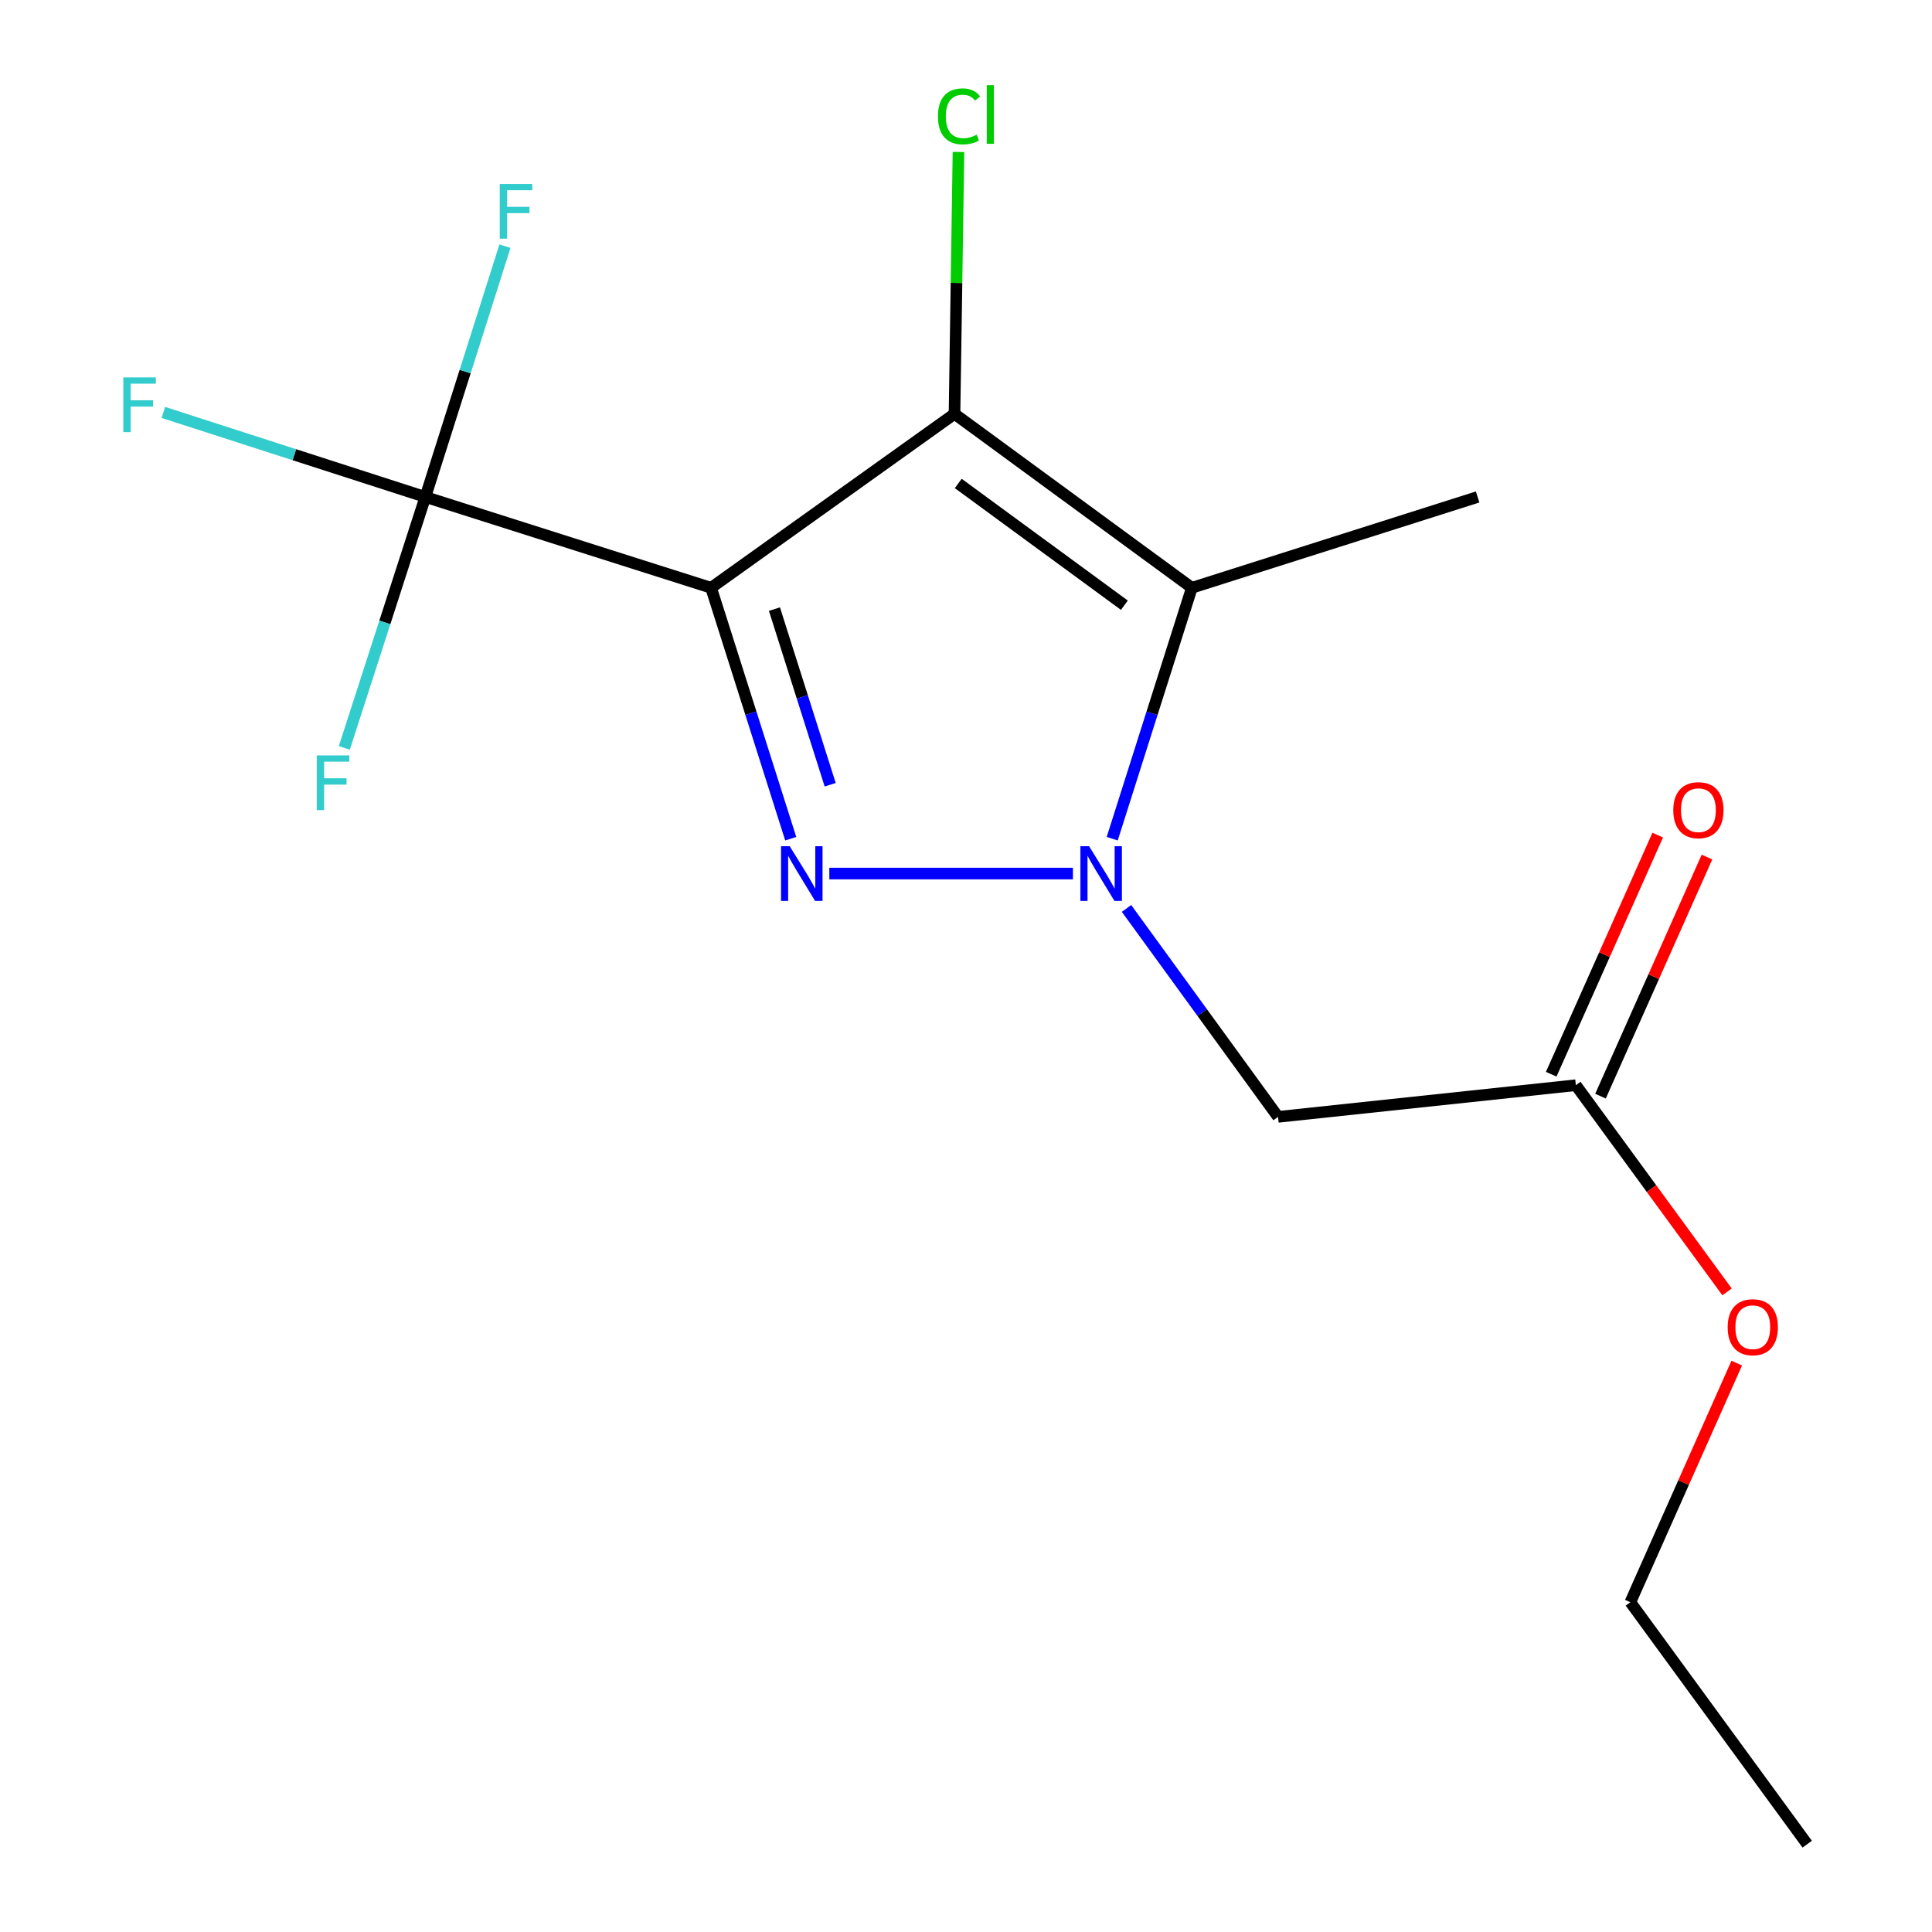 <?xml version='1.0' encoding='iso-8859-1'?>
<svg version='1.1' baseProfile='full'
              xmlns='http://www.w3.org/2000/svg'
                      xmlns:rdkit='http://www.rdkit.org/xml'
                      xmlns:xlink='http://www.w3.org/1999/xlink'
                  xml:space='preserve'
width='1000px' height='1000px' viewBox='0 0 1000 1000'>
<!-- END OF HEADER -->
<rect style='opacity:1.0;fill:#FFFFFF;stroke:none' width='1000' height='1000' x='0' y='0'> </rect>
<path class='bond-1' d='M 368.057,304.237 L 388.668,369.174' style='fill:none;fill-rule:evenodd;stroke:#000000;stroke-width:6px;stroke-linecap:butt;stroke-linejoin:miter;stroke-opacity:1' />
<path class='bond-1' d='M 388.668,369.174 L 409.279,434.111' style='fill:none;fill-rule:evenodd;stroke:#0000FF;stroke-width:6px;stroke-linecap:butt;stroke-linejoin:miter;stroke-opacity:1' />
<path class='bond-1' d='M 400.849,315.273 L 415.277,360.729' style='fill:none;fill-rule:evenodd;stroke:#000000;stroke-width:6px;stroke-linecap:butt;stroke-linejoin:miter;stroke-opacity:1' />
<path class='bond-1' d='M 415.277,360.729 L 429.704,406.184' style='fill:none;fill-rule:evenodd;stroke:#0000FF;stroke-width:6px;stroke-linecap:butt;stroke-linejoin:miter;stroke-opacity:1' />
<path class='bond-2' d='M 368.057,304.237 L 494.055,214.221' style='fill:none;fill-rule:evenodd;stroke:#000000;stroke-width:6px;stroke-linecap:butt;stroke-linejoin:miter;stroke-opacity:1' />
<path class='bond-4' d='M 368.057,304.237 L 220.16,257.229' style='fill:none;fill-rule:evenodd;stroke:#000000;stroke-width:6px;stroke-linecap:butt;stroke-linejoin:miter;stroke-opacity:1' />
<path class='bond-0' d='M 555.345,452.15 L 429.253,452.15' style='fill:none;fill-rule:evenodd;stroke:#0000FF;stroke-width:6px;stroke-linecap:butt;stroke-linejoin:miter;stroke-opacity:1' />
<path class='bond-5' d='M 583.082,470.203 L 622.296,524.145' style='fill:none;fill-rule:evenodd;stroke:#0000FF;stroke-width:6px;stroke-linecap:butt;stroke-linejoin:miter;stroke-opacity:1' />
<path class='bond-5' d='M 622.296,524.145 L 661.51,578.086' style='fill:none;fill-rule:evenodd;stroke:#000000;stroke-width:6px;stroke-linecap:butt;stroke-linejoin:miter;stroke-opacity:1' />
<path class='bond-16' d='M 575.684,434.111 L 596.295,369.174' style='fill:none;fill-rule:evenodd;stroke:#0000FF;stroke-width:6px;stroke-linecap:butt;stroke-linejoin:miter;stroke-opacity:1' />
<path class='bond-16' d='M 596.295,369.174 L 616.905,304.237' style='fill:none;fill-rule:evenodd;stroke:#000000;stroke-width:6px;stroke-linecap:butt;stroke-linejoin:miter;stroke-opacity:1' />
<path class='bond-3' d='M 494.055,214.221 L 616.905,304.237' style='fill:none;fill-rule:evenodd;stroke:#000000;stroke-width:6px;stroke-linecap:butt;stroke-linejoin:miter;stroke-opacity:1' />
<path class='bond-3' d='M 495.983,250.242 L 581.978,313.254' style='fill:none;fill-rule:evenodd;stroke:#000000;stroke-width:6px;stroke-linecap:butt;stroke-linejoin:miter;stroke-opacity:1' />
<path class='bond-7' d='M 494.055,214.221 L 495.08,146.444' style='fill:none;fill-rule:evenodd;stroke:#000000;stroke-width:6px;stroke-linecap:butt;stroke-linejoin:miter;stroke-opacity:1' />
<path class='bond-7' d='M 495.08,146.444 L 496.104,78.666' style='fill:none;fill-rule:evenodd;stroke:#00CC00;stroke-width:6px;stroke-linecap:butt;stroke-linejoin:miter;stroke-opacity:1' />
<path class='bond-12' d='M 616.905,304.237 L 764.818,257.229' style='fill:none;fill-rule:evenodd;stroke:#000000;stroke-width:6px;stroke-linecap:butt;stroke-linejoin:miter;stroke-opacity:1' />
<path class='bond-9' d='M 220.16,257.229 L 152.356,235.353' style='fill:none;fill-rule:evenodd;stroke:#000000;stroke-width:6px;stroke-linecap:butt;stroke-linejoin:miter;stroke-opacity:1' />
<path class='bond-9' d='M 152.356,235.353 L 84.553,213.476' style='fill:none;fill-rule:evenodd;stroke:#33CCCC;stroke-width:6px;stroke-linecap:butt;stroke-linejoin:miter;stroke-opacity:1' />
<path class='bond-10' d='M 220.16,257.229 L 240.763,192.322' style='fill:none;fill-rule:evenodd;stroke:#000000;stroke-width:6px;stroke-linecap:butt;stroke-linejoin:miter;stroke-opacity:1' />
<path class='bond-10' d='M 240.763,192.322 L 261.366,127.416' style='fill:none;fill-rule:evenodd;stroke:#33CCCC;stroke-width:6px;stroke-linecap:butt;stroke-linejoin:miter;stroke-opacity:1' />
<path class='bond-11' d='M 220.16,257.229 L 199.189,322.17' style='fill:none;fill-rule:evenodd;stroke:#000000;stroke-width:6px;stroke-linecap:butt;stroke-linejoin:miter;stroke-opacity:1' />
<path class='bond-11' d='M 199.189,322.17 L 178.219,387.111' style='fill:none;fill-rule:evenodd;stroke:#33CCCC;stroke-width:6px;stroke-linecap:butt;stroke-linejoin:miter;stroke-opacity:1' />
<path class='bond-6' d='M 661.51,578.086 L 815.658,561.693' style='fill:none;fill-rule:evenodd;stroke:#000000;stroke-width:6px;stroke-linecap:butt;stroke-linejoin:miter;stroke-opacity:1' />
<path class='bond-8' d='M 828.409,567.372 L 855.97,505.49' style='fill:none;fill-rule:evenodd;stroke:#000000;stroke-width:6px;stroke-linecap:butt;stroke-linejoin:miter;stroke-opacity:1' />
<path class='bond-8' d='M 855.97,505.49 L 883.532,443.607' style='fill:none;fill-rule:evenodd;stroke:#FF0000;stroke-width:6px;stroke-linecap:butt;stroke-linejoin:miter;stroke-opacity:1' />
<path class='bond-8' d='M 802.907,556.014 L 830.469,494.132' style='fill:none;fill-rule:evenodd;stroke:#000000;stroke-width:6px;stroke-linecap:butt;stroke-linejoin:miter;stroke-opacity:1' />
<path class='bond-8' d='M 830.469,494.132 L 858.03,432.249' style='fill:none;fill-rule:evenodd;stroke:#FF0000;stroke-width:6px;stroke-linecap:butt;stroke-linejoin:miter;stroke-opacity:1' />
<path class='bond-13' d='M 815.658,561.693 L 854.793,615.19' style='fill:none;fill-rule:evenodd;stroke:#000000;stroke-width:6px;stroke-linecap:butt;stroke-linejoin:miter;stroke-opacity:1' />
<path class='bond-13' d='M 854.793,615.19 L 893.928,668.687' style='fill:none;fill-rule:evenodd;stroke:#FF0000;stroke-width:6px;stroke-linecap:butt;stroke-linejoin:miter;stroke-opacity:1' />
<path class='bond-14' d='M 898.939,705.542 L 871.404,767.425' style='fill:none;fill-rule:evenodd;stroke:#FF0000;stroke-width:6px;stroke-linecap:butt;stroke-linejoin:miter;stroke-opacity:1' />
<path class='bond-14' d='M 871.404,767.425 L 843.869,829.307' style='fill:none;fill-rule:evenodd;stroke:#000000;stroke-width:6px;stroke-linecap:butt;stroke-linejoin:miter;stroke-opacity:1' />
<path class='bond-15' d='M 843.869,829.307 L 935.406,954.545' style='fill:none;fill-rule:evenodd;stroke:#000000;stroke-width:6px;stroke-linecap:butt;stroke-linejoin:miter;stroke-opacity:1' />
<path  class='atom-1' d='M 563.698 437.99
L 572.978 452.99
Q 573.898 454.47, 575.378 457.15
Q 576.858 459.83, 576.938 459.99
L 576.938 437.99
L 580.698 437.99
L 580.698 466.31
L 576.818 466.31
L 566.858 449.91
Q 565.698 447.99, 564.458 445.79
Q 563.258 443.59, 562.898 442.91
L 562.898 466.31
L 559.218 466.31
L 559.218 437.99
L 563.698 437.99
' fill='#0000FF'/>
<path  class='atom-2' d='M 408.744 437.99
L 418.024 452.99
Q 418.944 454.47, 420.424 457.15
Q 421.904 459.83, 421.984 459.99
L 421.984 437.99
L 425.744 437.99
L 425.744 466.31
L 421.864 466.31
L 411.904 449.91
Q 410.744 447.99, 409.504 445.79
Q 408.304 443.59, 407.944 442.91
L 407.944 466.31
L 404.264 466.31
L 404.264 437.99
L 408.744 437.99
' fill='#0000FF'/>
<path  class='atom-8' d='M 485.477 60.231
Q 485.477 53.191, 488.757 49.511
Q 492.077 45.791, 498.357 45.791
Q 504.197 45.791, 507.317 49.911
L 504.677 52.071
Q 502.397 49.071, 498.357 49.071
Q 494.077 49.071, 491.797 51.951
Q 489.557 54.791, 489.557 60.231
Q 489.557 65.831, 491.877 68.711
Q 494.237 71.591, 498.797 71.591
Q 501.917 71.591, 505.557 69.711
L 506.677 72.711
Q 505.197 73.671, 502.957 74.231
Q 500.717 74.791, 498.237 74.791
Q 492.077 74.791, 488.757 71.031
Q 485.477 67.271, 485.477 60.231
' fill='#00CC00'/>
<path  class='atom-8' d='M 510.757 44.071
L 514.437 44.071
L 514.437 74.431
L 510.757 74.431
L 510.757 44.071
' fill='#00CC00'/>
<path  class='atom-9' d='M 866.091 419.35
Q 866.091 412.55, 869.451 408.75
Q 872.811 404.95, 879.091 404.95
Q 885.371 404.95, 888.731 408.75
Q 892.091 412.55, 892.091 419.35
Q 892.091 426.23, 888.691 430.15
Q 885.291 434.03, 879.091 434.03
Q 872.851 434.03, 869.451 430.15
Q 866.091 426.27, 866.091 419.35
M 879.091 430.83
Q 883.411 430.83, 885.731 427.95
Q 888.091 425.03, 888.091 419.35
Q 888.091 413.79, 885.731 410.99
Q 883.411 408.15, 879.091 408.15
Q 874.771 408.15, 872.411 410.95
Q 870.091 413.75, 870.091 419.35
Q 870.091 425.07, 872.411 427.95
Q 874.771 430.83, 879.091 430.83
' fill='#FF0000'/>
<path  class='atom-10' d='M 63.827 195.346
L 80.667 195.346
L 80.667 198.586
L 67.627 198.586
L 67.627 207.186
L 79.227 207.186
L 79.227 210.466
L 67.627 210.466
L 67.627 223.666
L 63.827 223.666
L 63.827 195.346
' fill='#33CCCC'/>
<path  class='atom-11' d='M 258.671 95.218
L 275.511 95.218
L 275.511 98.458
L 262.471 98.458
L 262.471 107.058
L 274.071 107.058
L 274.071 110.338
L 262.471 110.338
L 262.471 123.538
L 258.671 123.538
L 258.671 95.218
' fill='#33CCCC'/>
<path  class='atom-12' d='M 163.971 390.997
L 180.811 390.997
L 180.811 394.237
L 167.771 394.237
L 167.771 402.837
L 179.371 402.837
L 179.371 406.117
L 167.771 406.117
L 167.771 419.317
L 163.971 419.317
L 163.971 390.997
' fill='#33CCCC'/>
<path  class='atom-14' d='M 894.241 686.965
Q 894.241 680.165, 897.601 676.365
Q 900.961 672.565, 907.241 672.565
Q 913.521 672.565, 916.881 676.365
Q 920.241 680.165, 920.241 686.965
Q 920.241 693.845, 916.841 697.765
Q 913.441 701.645, 907.241 701.645
Q 901.001 701.645, 897.601 697.765
Q 894.241 693.885, 894.241 686.965
M 907.241 698.445
Q 911.561 698.445, 913.881 695.565
Q 916.241 692.645, 916.241 686.965
Q 916.241 681.405, 913.881 678.605
Q 911.561 675.765, 907.241 675.765
Q 902.921 675.765, 900.561 678.565
Q 898.241 681.365, 898.241 686.965
Q 898.241 692.685, 900.561 695.565
Q 902.921 698.445, 907.241 698.445
' fill='#FF0000'/>
</svg>

